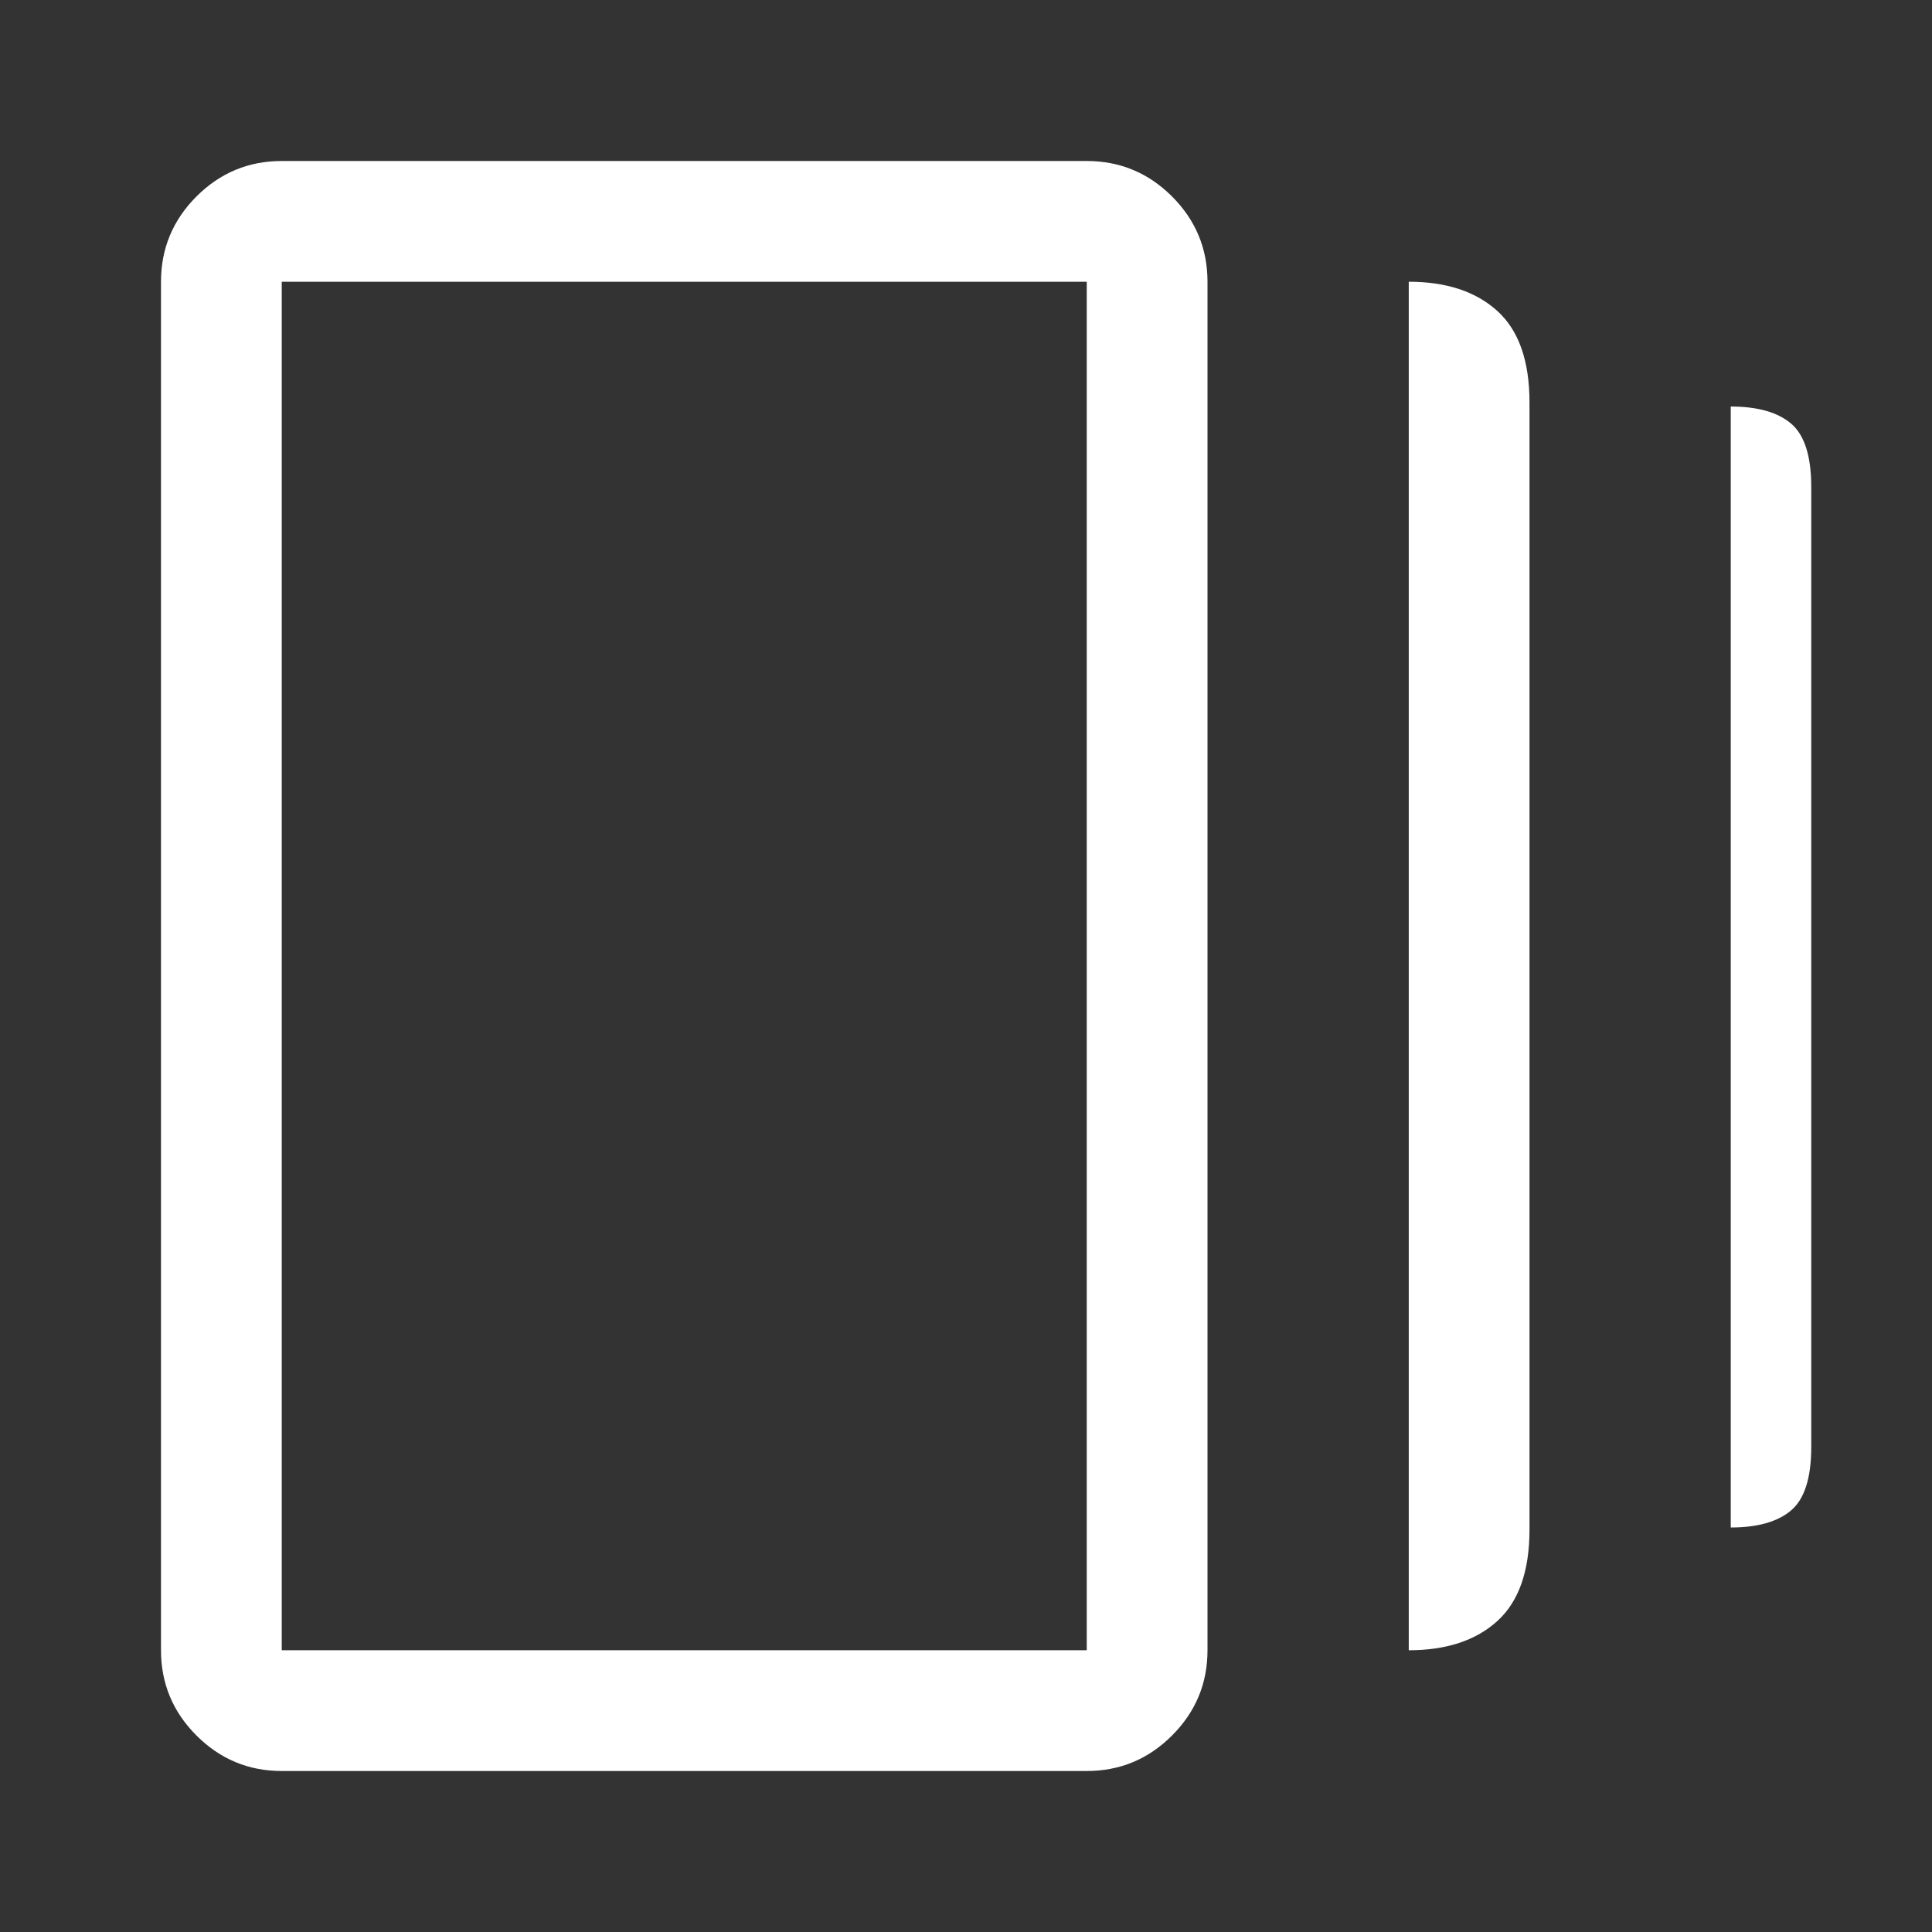 <svg width="48" height="48" viewBox="0 0 48 48" fill="none" xmlns="http://www.w3.org/2000/svg">
<rect x="0" y="0" width="48" height="48" fill="#333333" stroke="none"/>
<path d="M35 41V7C35.933 7 36.667 7.242 37.2 7.725C37.733 8.208 38 8.967 38 10V38C38 39.033 37.733 39.792 37.2 40.275C36.667 40.758 35.933 41 35 41ZM7 44C6.175 44 5.469 43.706 4.881 43.118C4.294 42.531 4 41.825 4 41V7C4 6.175 4.294 5.469 4.881 4.881C5.469 4.294 6.175 4 7 4H27C27.825 4 28.531 4.294 29.119 4.881C29.706 5.469 30 6.175 30 7V41C30 41.825 29.706 42.531 29.119 43.118C28.531 43.706 27.825 44 27 44H7ZM43 37.95V10.1C43.667 10.1 44.167 10.242 44.5 10.525C44.833 10.808 45 11.333 45 12.1V35.95C45 36.717 44.833 37.242 44.5 37.525C44.167 37.808 43.667 37.95 43 37.95ZM7 41H27V7H7V41Z" fill="white"/>
</svg>
